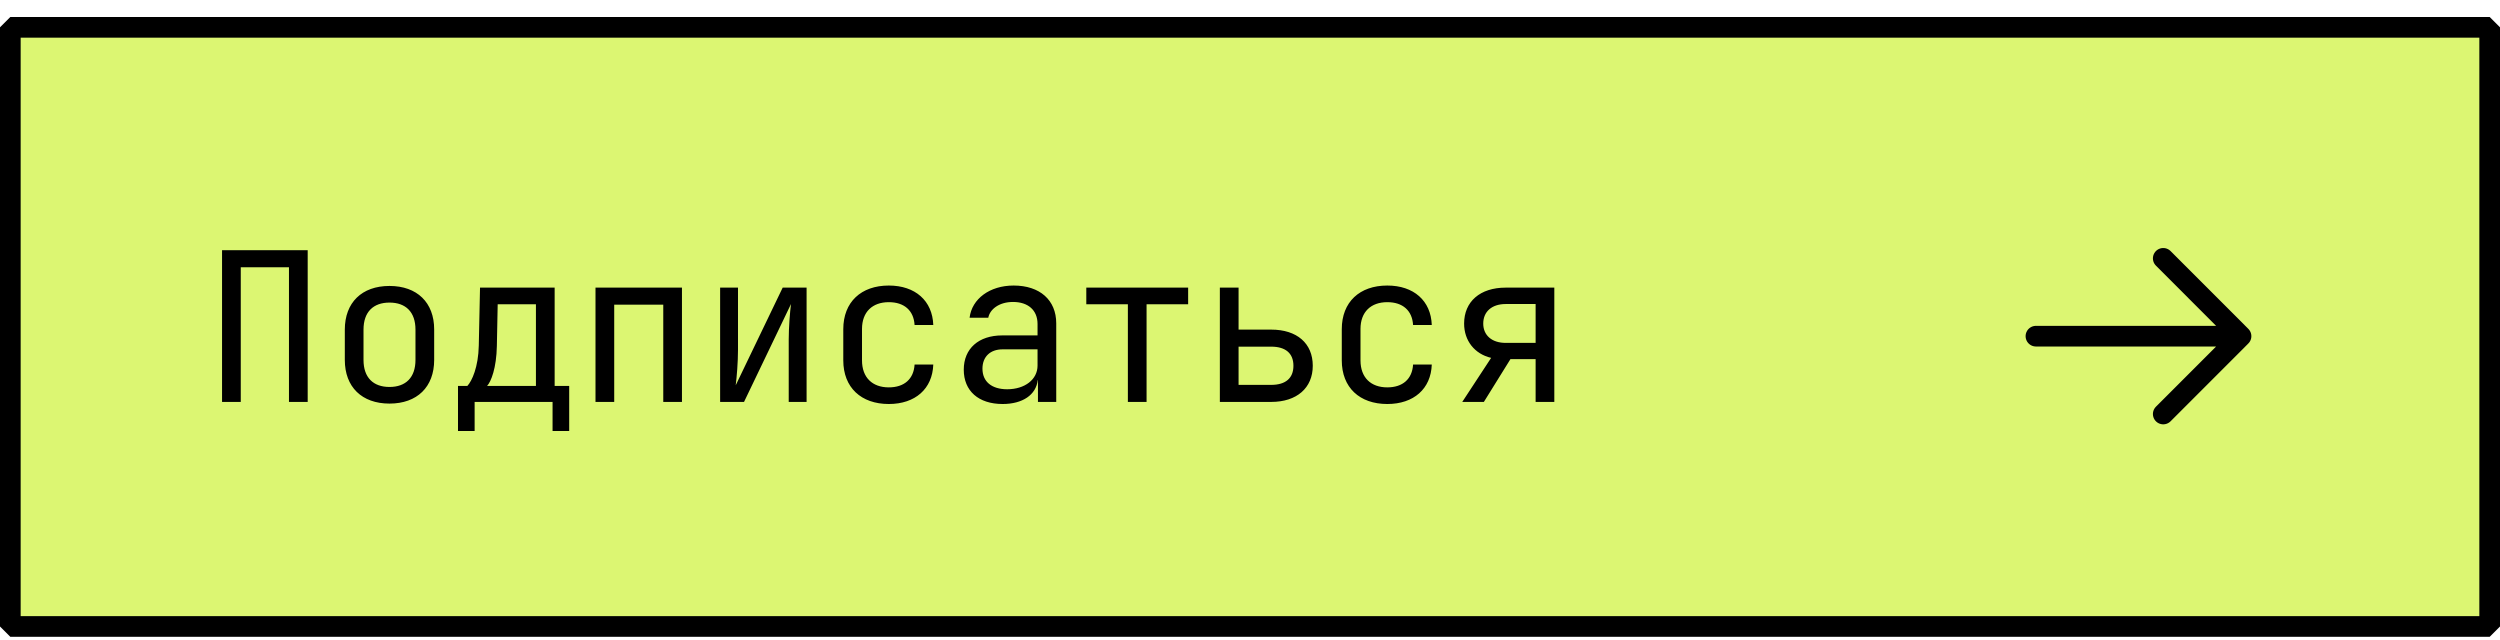 <?xml version="1.0" encoding="UTF-8"?> <svg xmlns="http://www.w3.org/2000/svg" width="121" height="31" viewBox="0 0 121 31" fill="none"> <rect x="0.5" y="-0.5" width="120" height="29" transform="matrix(1 0 0 -1 0 29.822)" fill="#DCF672" stroke="black" stroke-linejoin="bevel"></rect> <path d="M98.539 16.271H108.466M108.466 16.271L104.701 12.504M108.466 16.271L104.701 20.038" stroke="black" stroke-linecap="round" stroke-linejoin="bevel"></path> <path d="M10.747 19.453H11.653V12.935H13.986V19.453H14.892V12.11H10.747V19.453ZM18.851 19.534C20.189 19.534 21.014 18.729 21.014 17.421V15.943C21.014 14.645 20.189 13.84 18.851 13.84C17.513 13.84 16.689 14.645 16.689 15.953V17.421C16.689 18.729 17.513 19.534 18.851 19.534ZM18.851 18.729C18.067 18.729 17.594 18.276 17.594 17.421V15.953C17.594 15.098 18.067 14.645 18.851 14.645C19.636 14.645 20.109 15.098 20.109 15.953V17.421C20.109 18.276 19.636 18.729 18.851 18.729ZM22.167 20.862H22.972V19.453H26.744V20.862H27.549V18.679H26.845V13.921H23.233L23.173 16.727C23.153 17.763 22.841 18.447 22.62 18.679H22.167V20.862ZM23.575 18.679C23.766 18.478 24.028 17.814 24.048 16.747L24.088 14.726H25.939V18.679H23.575ZM28.822 19.453H29.728V14.746H32.102V19.453H33.007V13.921H28.822V19.453ZM34.854 19.453H36.011L38.284 14.715C38.234 15.108 38.174 15.852 38.174 16.436V19.453H39.039V13.921H37.882L35.608 18.649C35.659 18.256 35.719 17.522 35.719 16.939V13.921H34.854V19.453ZM43.018 19.554C44.296 19.554 45.131 18.82 45.171 17.643H44.266C44.225 18.347 43.763 18.749 43.018 18.749C42.224 18.749 41.721 18.276 41.721 17.442V15.922C41.721 15.098 42.224 14.625 43.018 14.625C43.763 14.625 44.225 15.027 44.266 15.731H45.171C45.131 14.555 44.296 13.82 43.018 13.82C41.681 13.82 40.815 14.615 40.815 15.933V17.442C40.815 18.759 41.681 19.554 43.018 19.554ZM48.527 19.554C49.493 19.554 50.147 19.111 50.227 18.397H50.237V19.453H51.122V15.651C51.122 14.524 50.328 13.82 49.06 13.82C47.903 13.82 47.038 14.464 46.928 15.379H47.833C47.903 14.987 48.336 14.615 49.03 14.615C49.754 14.615 50.217 15.007 50.217 15.681V16.234H48.507C47.37 16.234 46.646 16.868 46.646 17.894C46.646 18.92 47.36 19.554 48.527 19.554ZM48.748 18.84C47.994 18.84 47.551 18.468 47.551 17.844C47.551 17.27 47.923 16.908 48.527 16.908H50.217V17.693C50.217 18.367 49.603 18.84 48.748 18.84ZM54.589 19.453H55.494V14.726H57.506V13.921H52.577V14.726H54.589V19.453ZM59.041 19.453H61.526C62.763 19.453 63.538 18.779 63.538 17.703C63.538 16.617 62.773 15.953 61.526 15.953H59.947V13.921H59.041V19.453ZM59.947 18.628V16.778H61.526C62.22 16.778 62.602 17.099 62.602 17.703C62.602 18.307 62.22 18.628 61.526 18.628H59.947ZM67.145 19.554C68.423 19.554 69.258 18.82 69.298 17.643H68.393C68.352 18.347 67.89 18.749 67.145 18.749C66.351 18.749 65.848 18.276 65.848 17.442V15.922C65.848 15.098 66.351 14.625 67.145 14.625C67.89 14.625 68.352 15.027 68.393 15.731H69.298C69.258 14.555 68.423 13.82 67.145 13.82C65.807 13.82 64.942 14.615 64.942 15.933V17.442C64.942 18.759 65.807 19.554 67.145 19.554ZM70.773 19.453H71.819L73.106 17.381H74.324V19.453H75.229V13.921H72.875C71.638 13.921 70.863 14.595 70.863 15.661C70.863 16.486 71.366 17.13 72.171 17.321L70.773 19.453ZM72.875 16.596C72.211 16.596 71.789 16.234 71.789 15.661C71.789 15.078 72.211 14.715 72.875 14.715H74.324V16.596H72.875Z" fill="black"></path> </svg> 